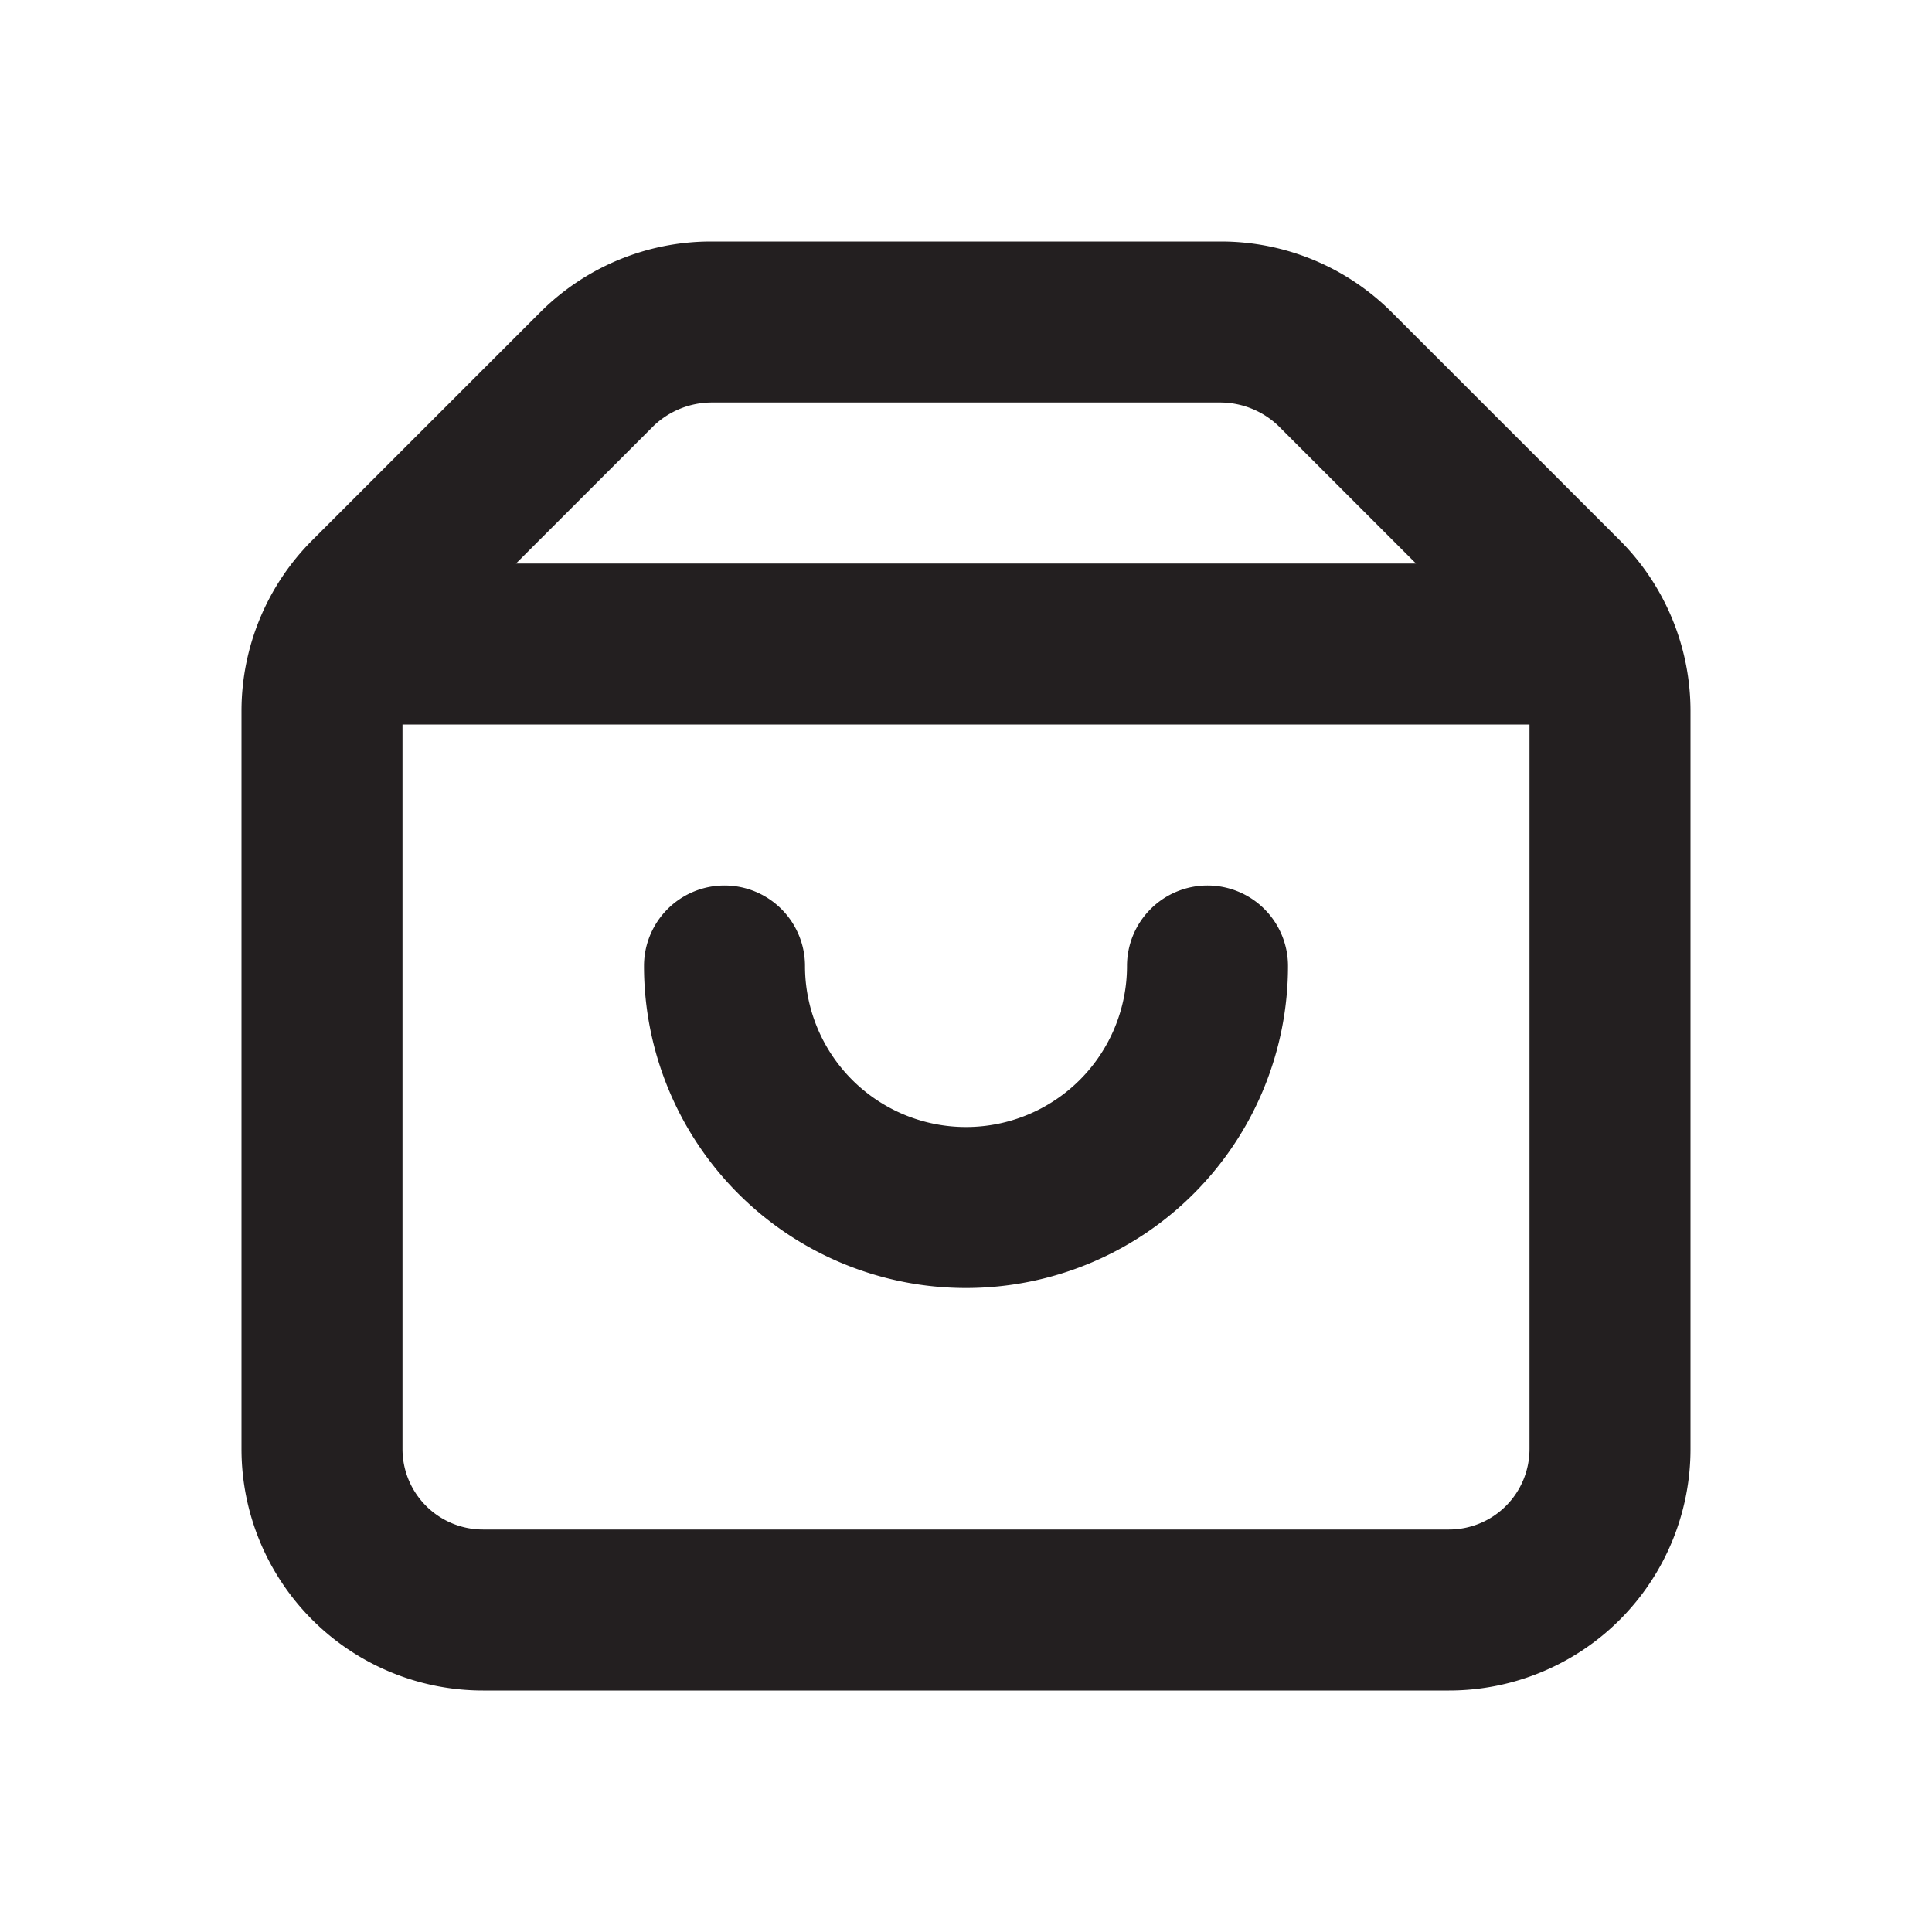 <svg xmlns="http://www.w3.org/2000/svg" viewBox="0 0 24 24"><defs><style>.cls-1{fill:#fff;opacity:0;}.cls-2{fill:#231f20;}</style></defs><title>shopping-bag</title><g id="Layer_2" data-name="Layer 2"><g id="shopping-bag"><g id="shopping-bag-2" data-name="shopping-bag"><rect class="cls-1" width="24" height="24"/><path class="cls-2" d="M20.12,6.71,17.29,3.88A3,3,0,0,0,15.17,3H8.83a3,3,0,0,0-2.12.88L3.88,6.71A3,3,0,0,0,3,8.83V18a3,3,0,0,0,3,3H18a3,3,0,0,0,3-3V8.83A3,3,0,0,0,20.12,6.71Zm-12-1.42A1.05,1.05,0,0,1,8.83,5h6.34a1.05,1.05,0,0,1,.71.29L17.59,7H6.41ZM18,19H6a1,1,0,0,1-1-1V9H19v9A1,1,0,0,1,18,19Z"/><path class="cls-2" d="M15,11a1,1,0,0,0-1,1,2,2,0,0,1-4,0,1,1,0,0,0-2,0,4,4,0,0,0,8,0A1,1,0,0,0,15,11Z"/></g></g></g></svg>